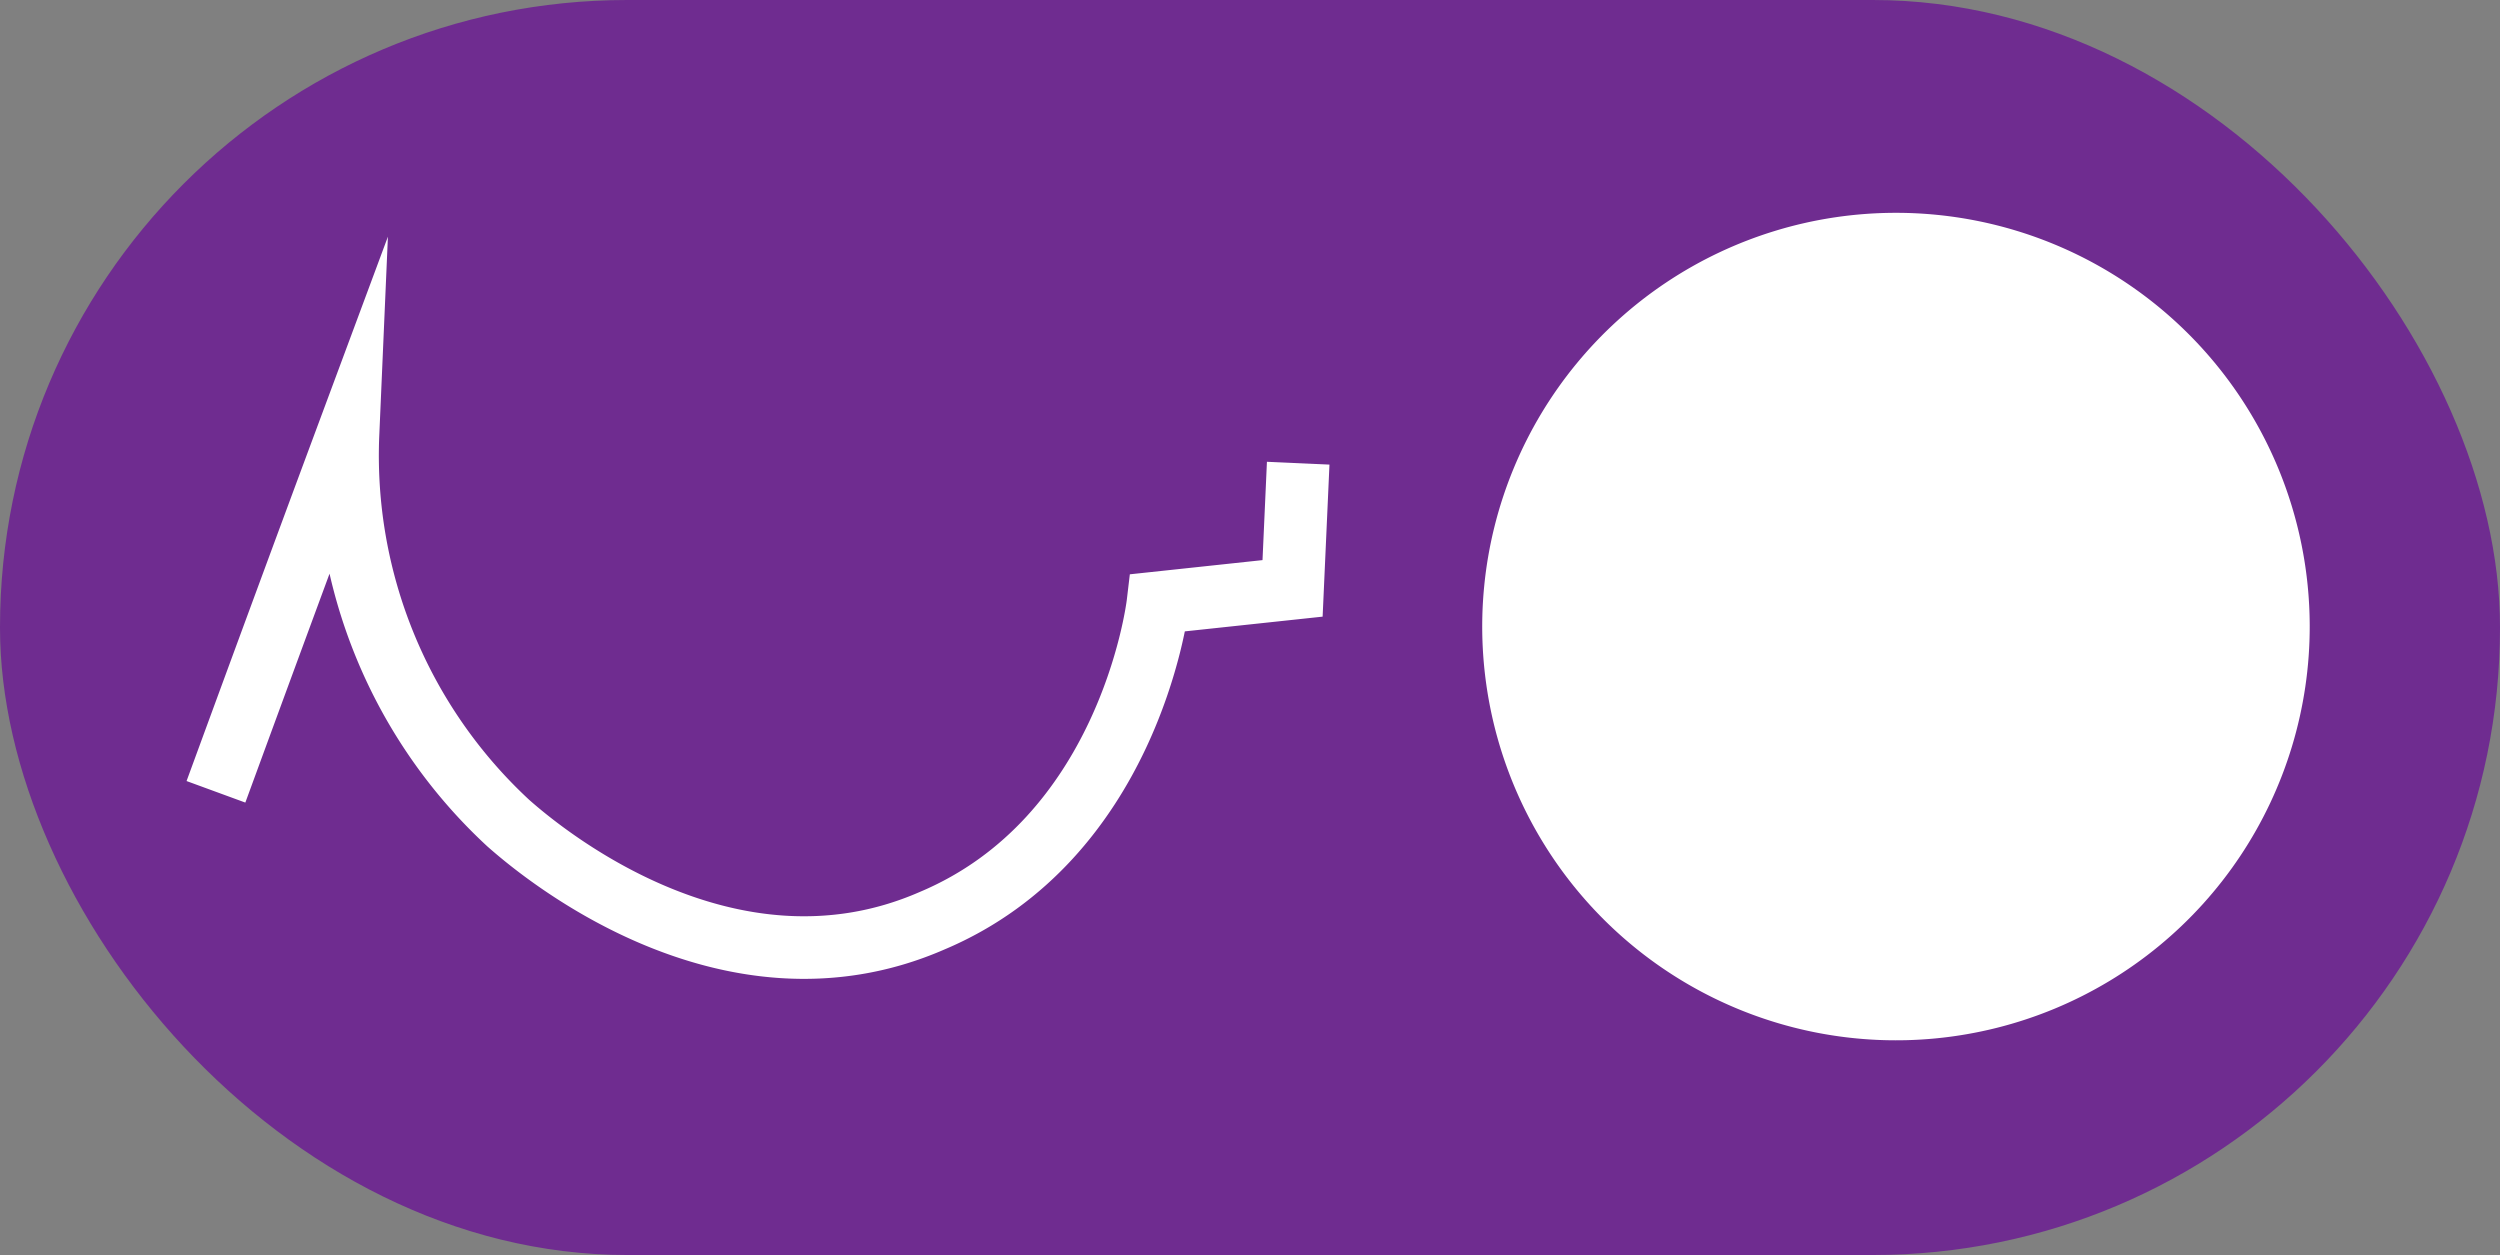 <svg xmlns="http://www.w3.org/2000/svg" viewBox="0 0 39.94 20.05"><rect x="0" y="0" width="39.94" height="20.05" fill="#808080" stroke="none"/><defs><style>.cls-1{fill:#6f2c90;}.cls-2{fill:#fff;}.cls-3{fill:none;stroke:#fff;stroke-miterlimit:10;}</style></defs><g id="Layer_2" data-name="Layer 2"><g id="Layer_1-2" data-name="Layer 1"><rect class="cls-1" width="39.94" height="20.05" rx="10.02"/><path class="cls-2" d="M36.9,10a6.61,6.61,0,1,1-6.61-6.6A6.61,6.61,0,0,1,36.9,10Z"/><path class="cls-3" d="M3.45,12.65c.7-1.91,1.4-3.81,2.11-5.72a8,8,0,0,0,2.56,6.22c.43.38,3.47,3,6.77,1.56C18,13.4,18.48,9.8,18.5,9.63l2.15-.23.09-2"/></g></g></svg>
